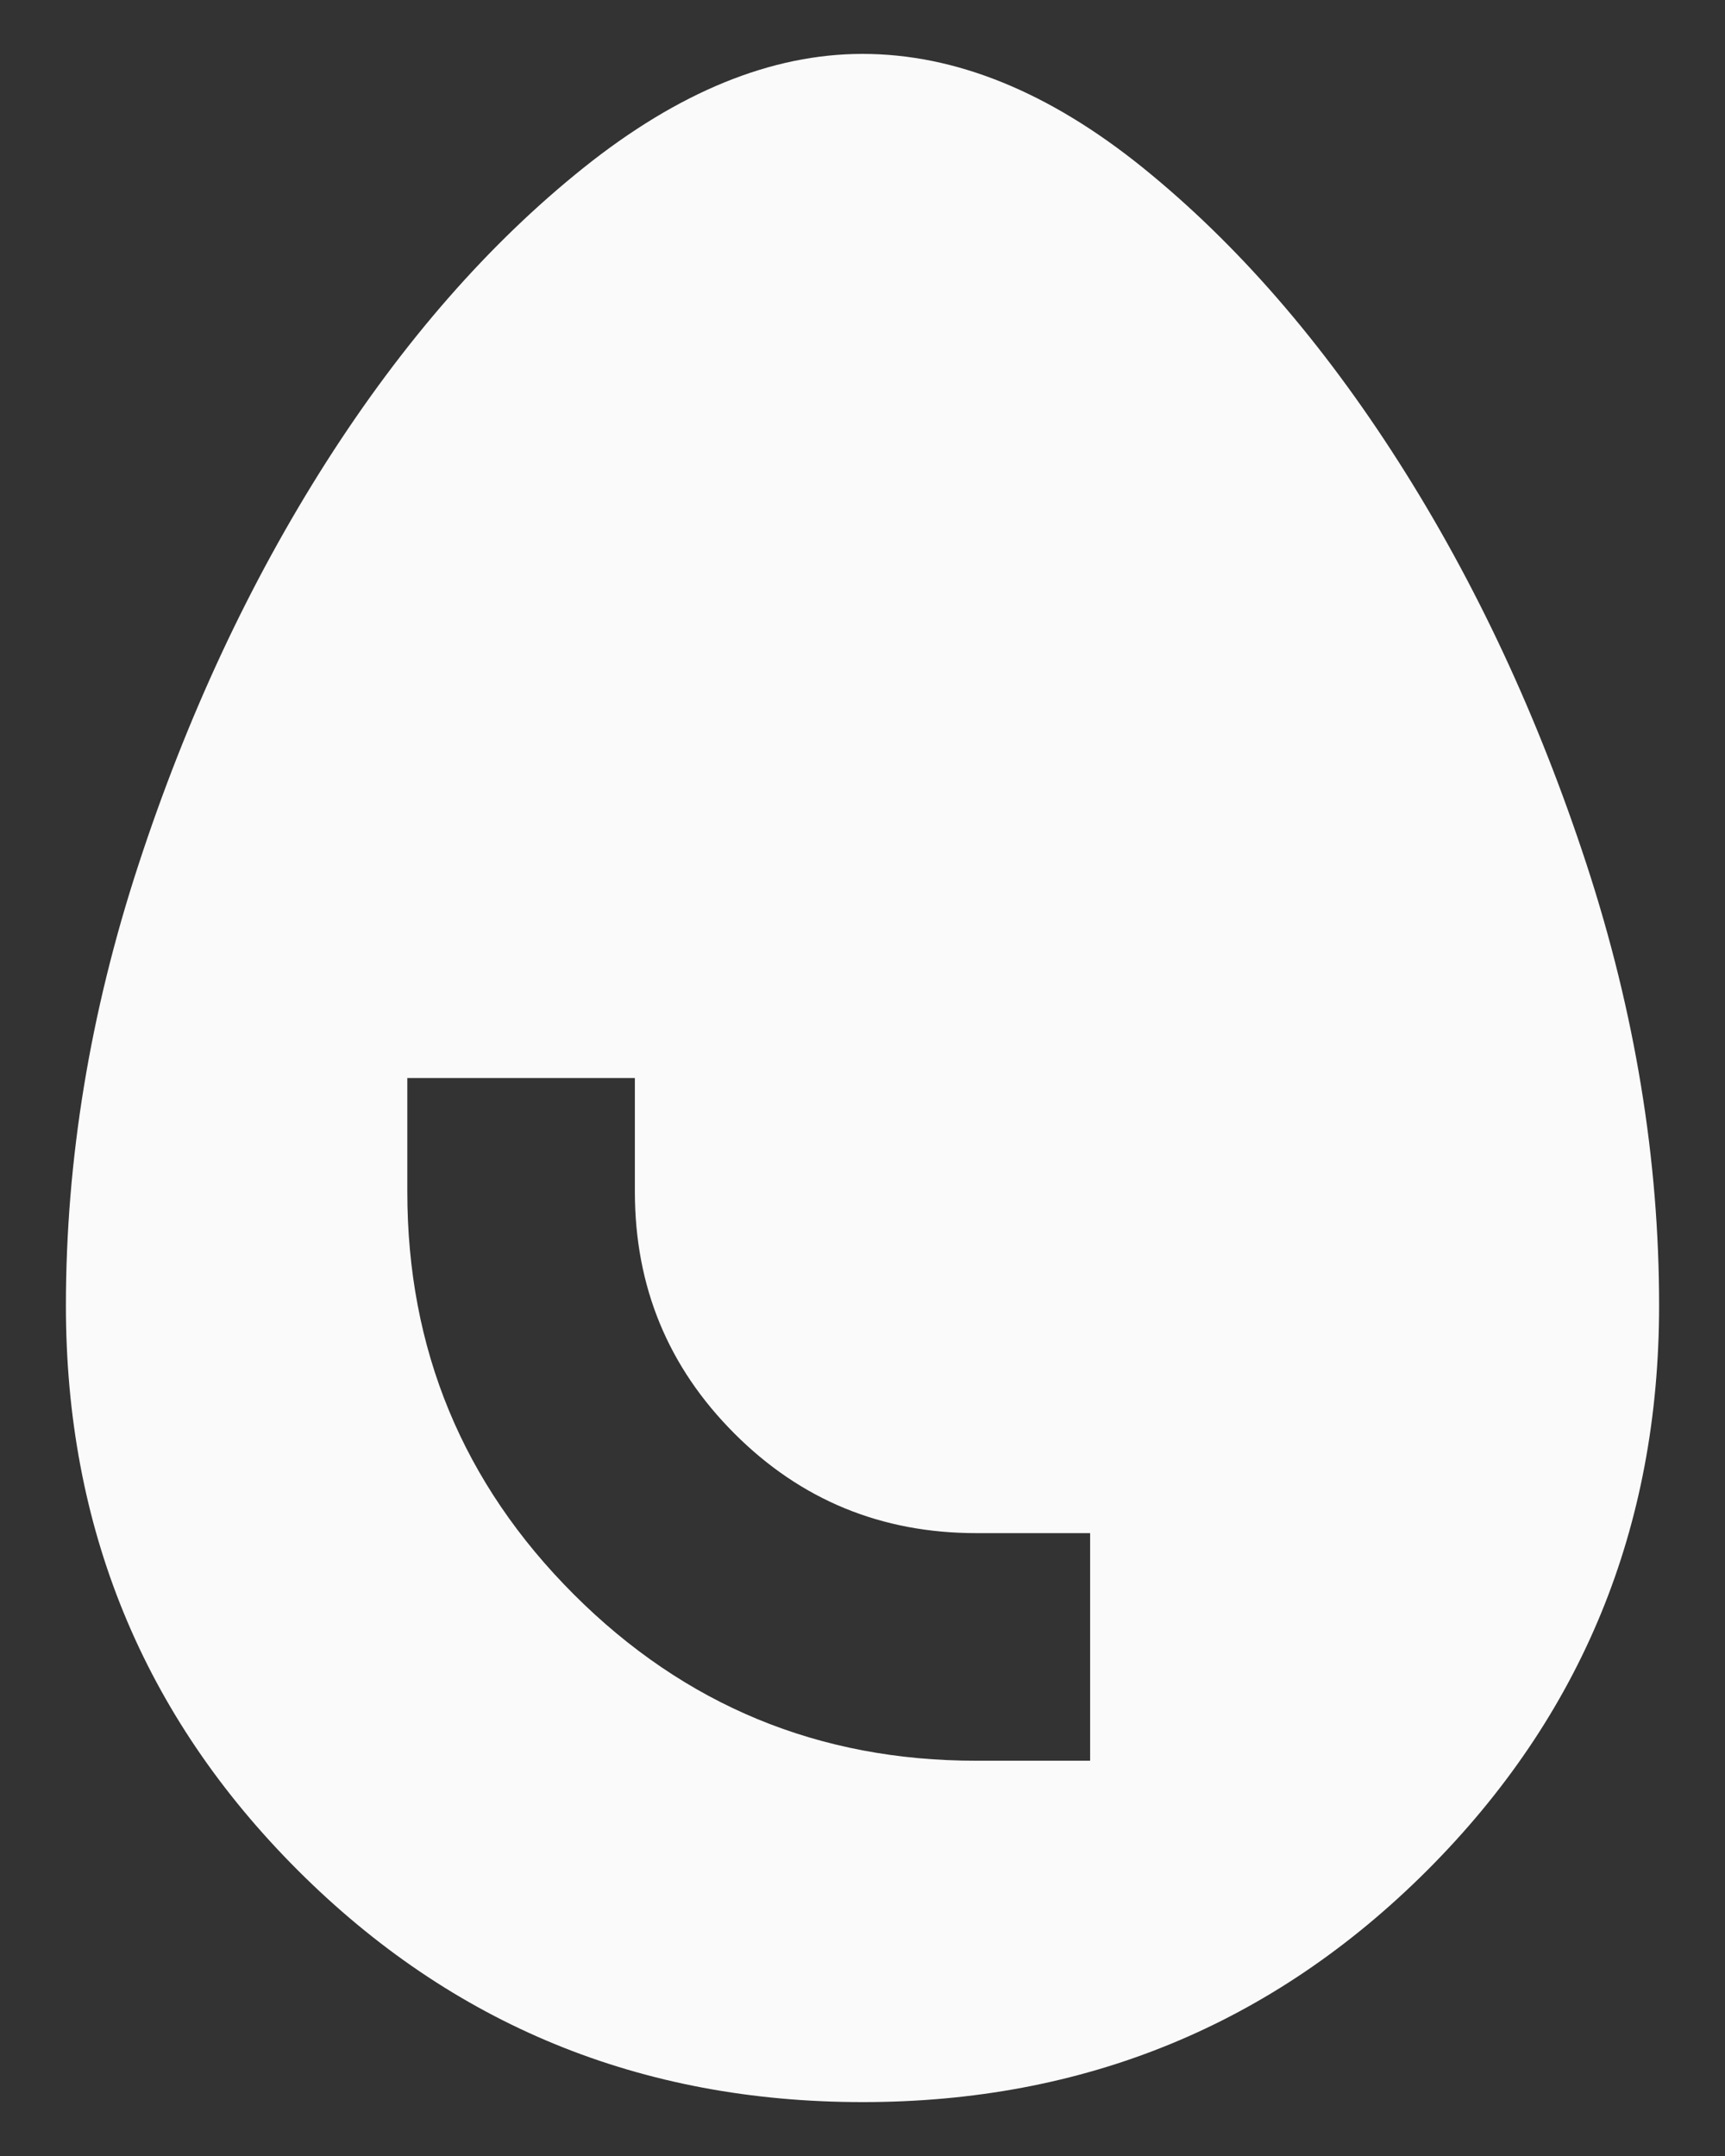 <?xml version="1.0" encoding="UTF-8"?> <svg xmlns="http://www.w3.org/2000/svg" width="24" height="30" viewBox="0 0 24 30" fill="none"><rect x="0" y="0" width="24" height="30" fill="#333333" stroke="none"/> <path d="M12 29.25C8.912 29.25 6.293 28.174 4.142 26.023C1.991 23.872 0.916 21.253 0.917 18.167C0.917 16.135 1.253 14.09 1.927 12.031C2.6 9.973 3.471 8.106 4.539 6.429C5.608 4.754 6.801 3.389 8.121 2.333C9.44 1.278 10.733 0.75 12 0.75C13.293 0.75 14.593 1.278 15.9 2.333C17.206 3.389 18.394 4.755 19.462 6.431C20.53 8.106 21.401 9.973 22.075 12.031C22.748 14.09 23.084 16.135 23.083 18.167C23.083 21.254 22.008 23.873 19.857 26.025C17.705 28.176 15.086 29.251 12 29.25ZM13.583 24.5H15.167V21.333H13.583C12.264 21.333 11.142 20.872 10.219 19.948C9.295 19.024 8.833 17.903 8.833 16.583V15H5.667V16.583C5.667 18.774 6.439 20.641 7.983 22.185C9.527 23.729 11.394 24.501 13.583 24.5Z" fill="#FAFAFA"></path> </svg> 